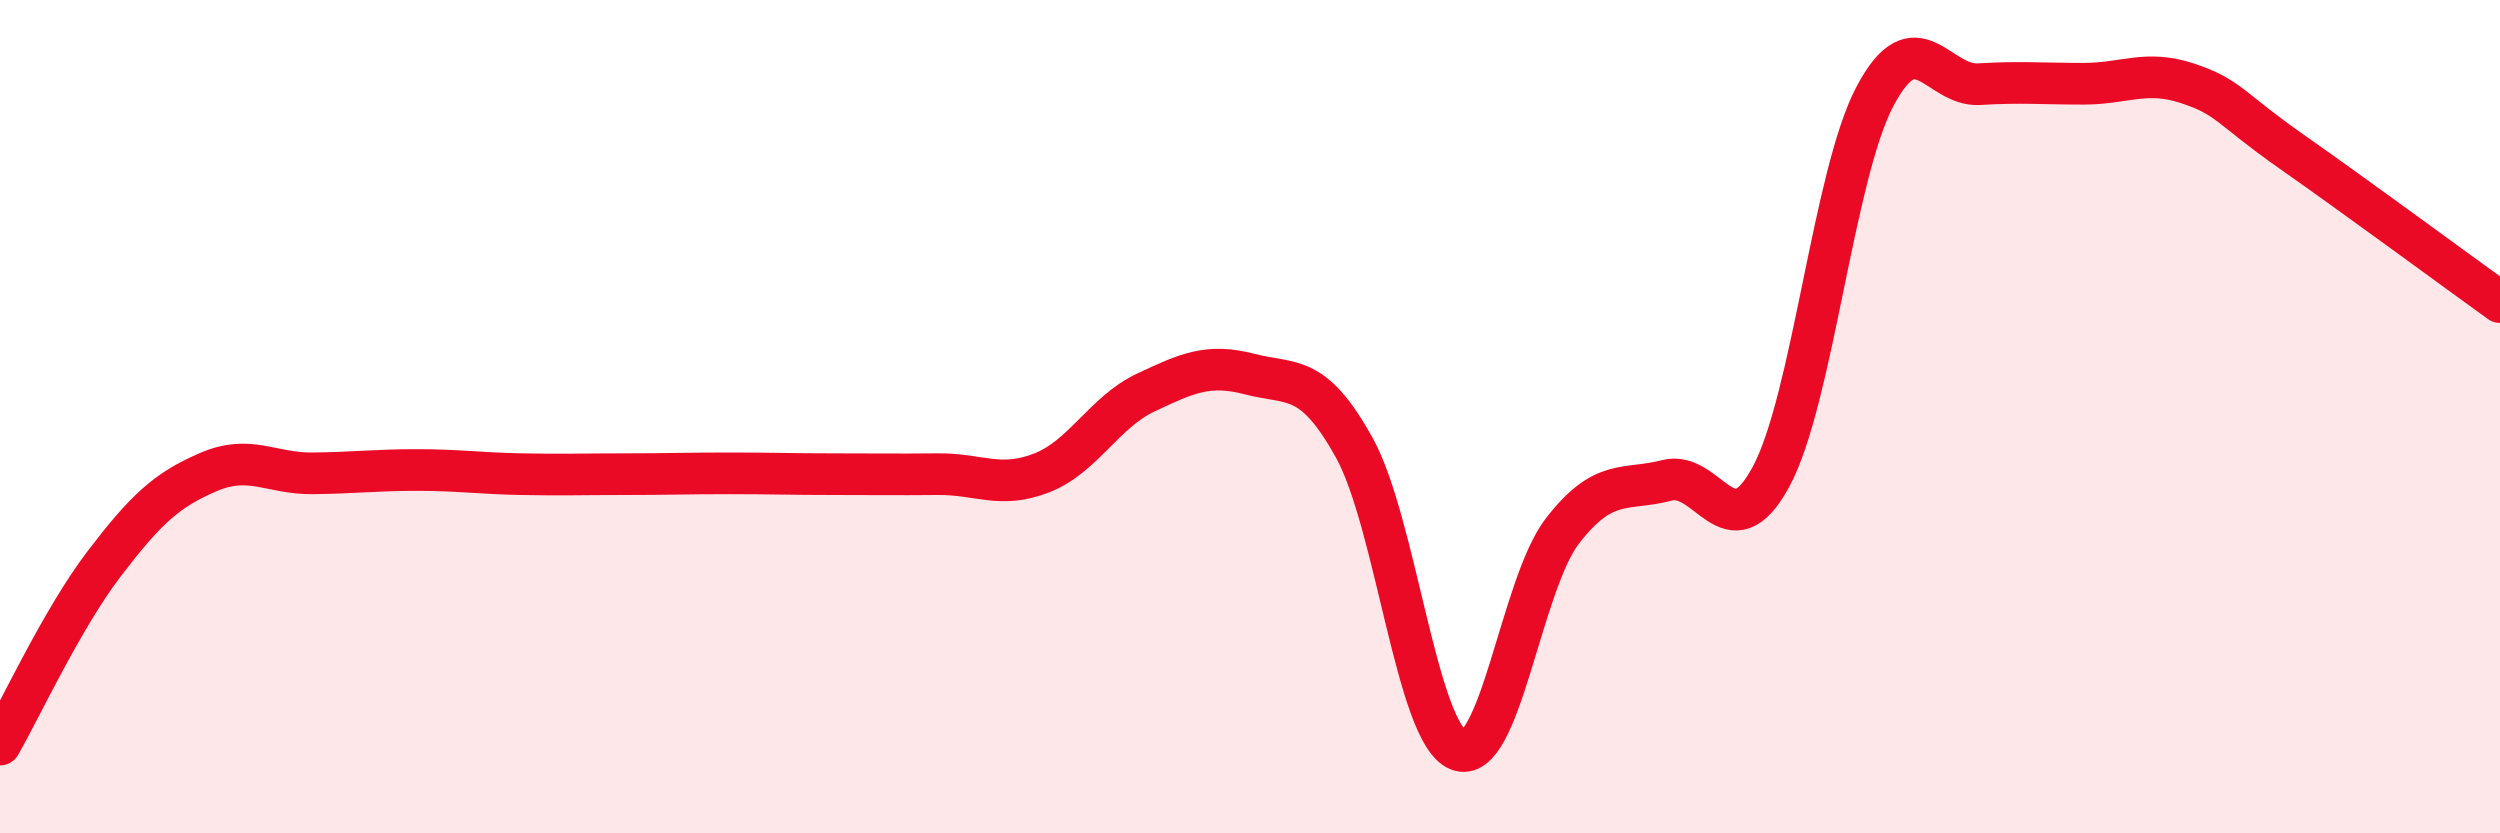 
    <svg width="60" height="20" viewBox="0 0 60 20" xmlns="http://www.w3.org/2000/svg">
      <path
        d="M 0,17.87 C 0.5,17 1.5,14.84 2.5,13.53 C 3.5,12.22 4,11.76 5,11.33 C 6,10.9 6.5,11.37 7.5,11.36 C 8.5,11.35 9,11.28 10,11.28 C 11,11.28 11.5,11.36 12.5,11.38 C 13.5,11.4 14,11.38 15,11.38 C 16,11.38 16.5,11.36 17.5,11.36 C 18.5,11.36 19,11.38 20,11.38 C 21,11.38 21.5,11.39 22.5,11.38 C 23.5,11.37 24,11.74 25,11.35 C 26,10.96 26.5,9.89 27.5,9.42 C 28.5,8.95 29,8.72 30,8.98 C 31,9.24 31.5,8.94 32.5,10.74 C 33.5,12.54 34,17.6 35,18 C 36,18.4 36.5,14.03 37.5,12.74 C 38.5,11.45 39,11.79 40,11.53 C 41,11.27 41.5,13.29 42.5,11.45 C 43.5,9.61 44,4.2 45,2.31 C 46,0.42 46.5,2.08 47.5,2.02 C 48.5,1.96 49,2.01 50,2.01 C 51,2.01 51.5,1.67 52.5,2 C 53.5,2.33 53.5,2.59 55,3.64 C 56.5,4.69 59,6.53 60,7.25L60 20L0 20Z"
        fill="#EB0A25"
        opacity="0.1"
        stroke-linecap="round"
        stroke-linejoin="round"
      />
      <path
        d="M 0,17.87 C 0.5,17 1.5,14.84 2.5,13.53 C 3.5,12.22 4,11.76 5,11.33 C 6,10.9 6.5,11.37 7.5,11.36 C 8.5,11.35 9,11.28 10,11.28 C 11,11.28 11.5,11.36 12.5,11.38 C 13.5,11.4 14,11.38 15,11.38 C 16,11.38 16.5,11.36 17.5,11.36 C 18.5,11.36 19,11.38 20,11.38 C 21,11.38 21.5,11.39 22.5,11.38 C 23.5,11.37 24,11.74 25,11.35 C 26,10.96 26.5,9.89 27.5,9.42 C 28.5,8.95 29,8.72 30,8.98 C 31,9.24 31.5,8.94 32.5,10.74 C 33.5,12.54 34,17.6 35,18 C 36,18.4 36.5,14.03 37.5,12.74 C 38.5,11.45 39,11.79 40,11.53 C 41,11.27 41.5,13.29 42.5,11.45 C 43.5,9.61 44,4.2 45,2.31 C 46,0.42 46.5,2.08 47.5,2.02 C 48.5,1.96 49,2.01 50,2.01 C 51,2.01 51.5,1.67 52.5,2 C 53.5,2.33 53.5,2.59 55,3.64 C 56.5,4.69 59,6.53 60,7.25"
        stroke="#EB0A25"
        stroke-width="1"
        fill="none"
        stroke-linecap="round"
        stroke-linejoin="round"
      />
    </svg>
  